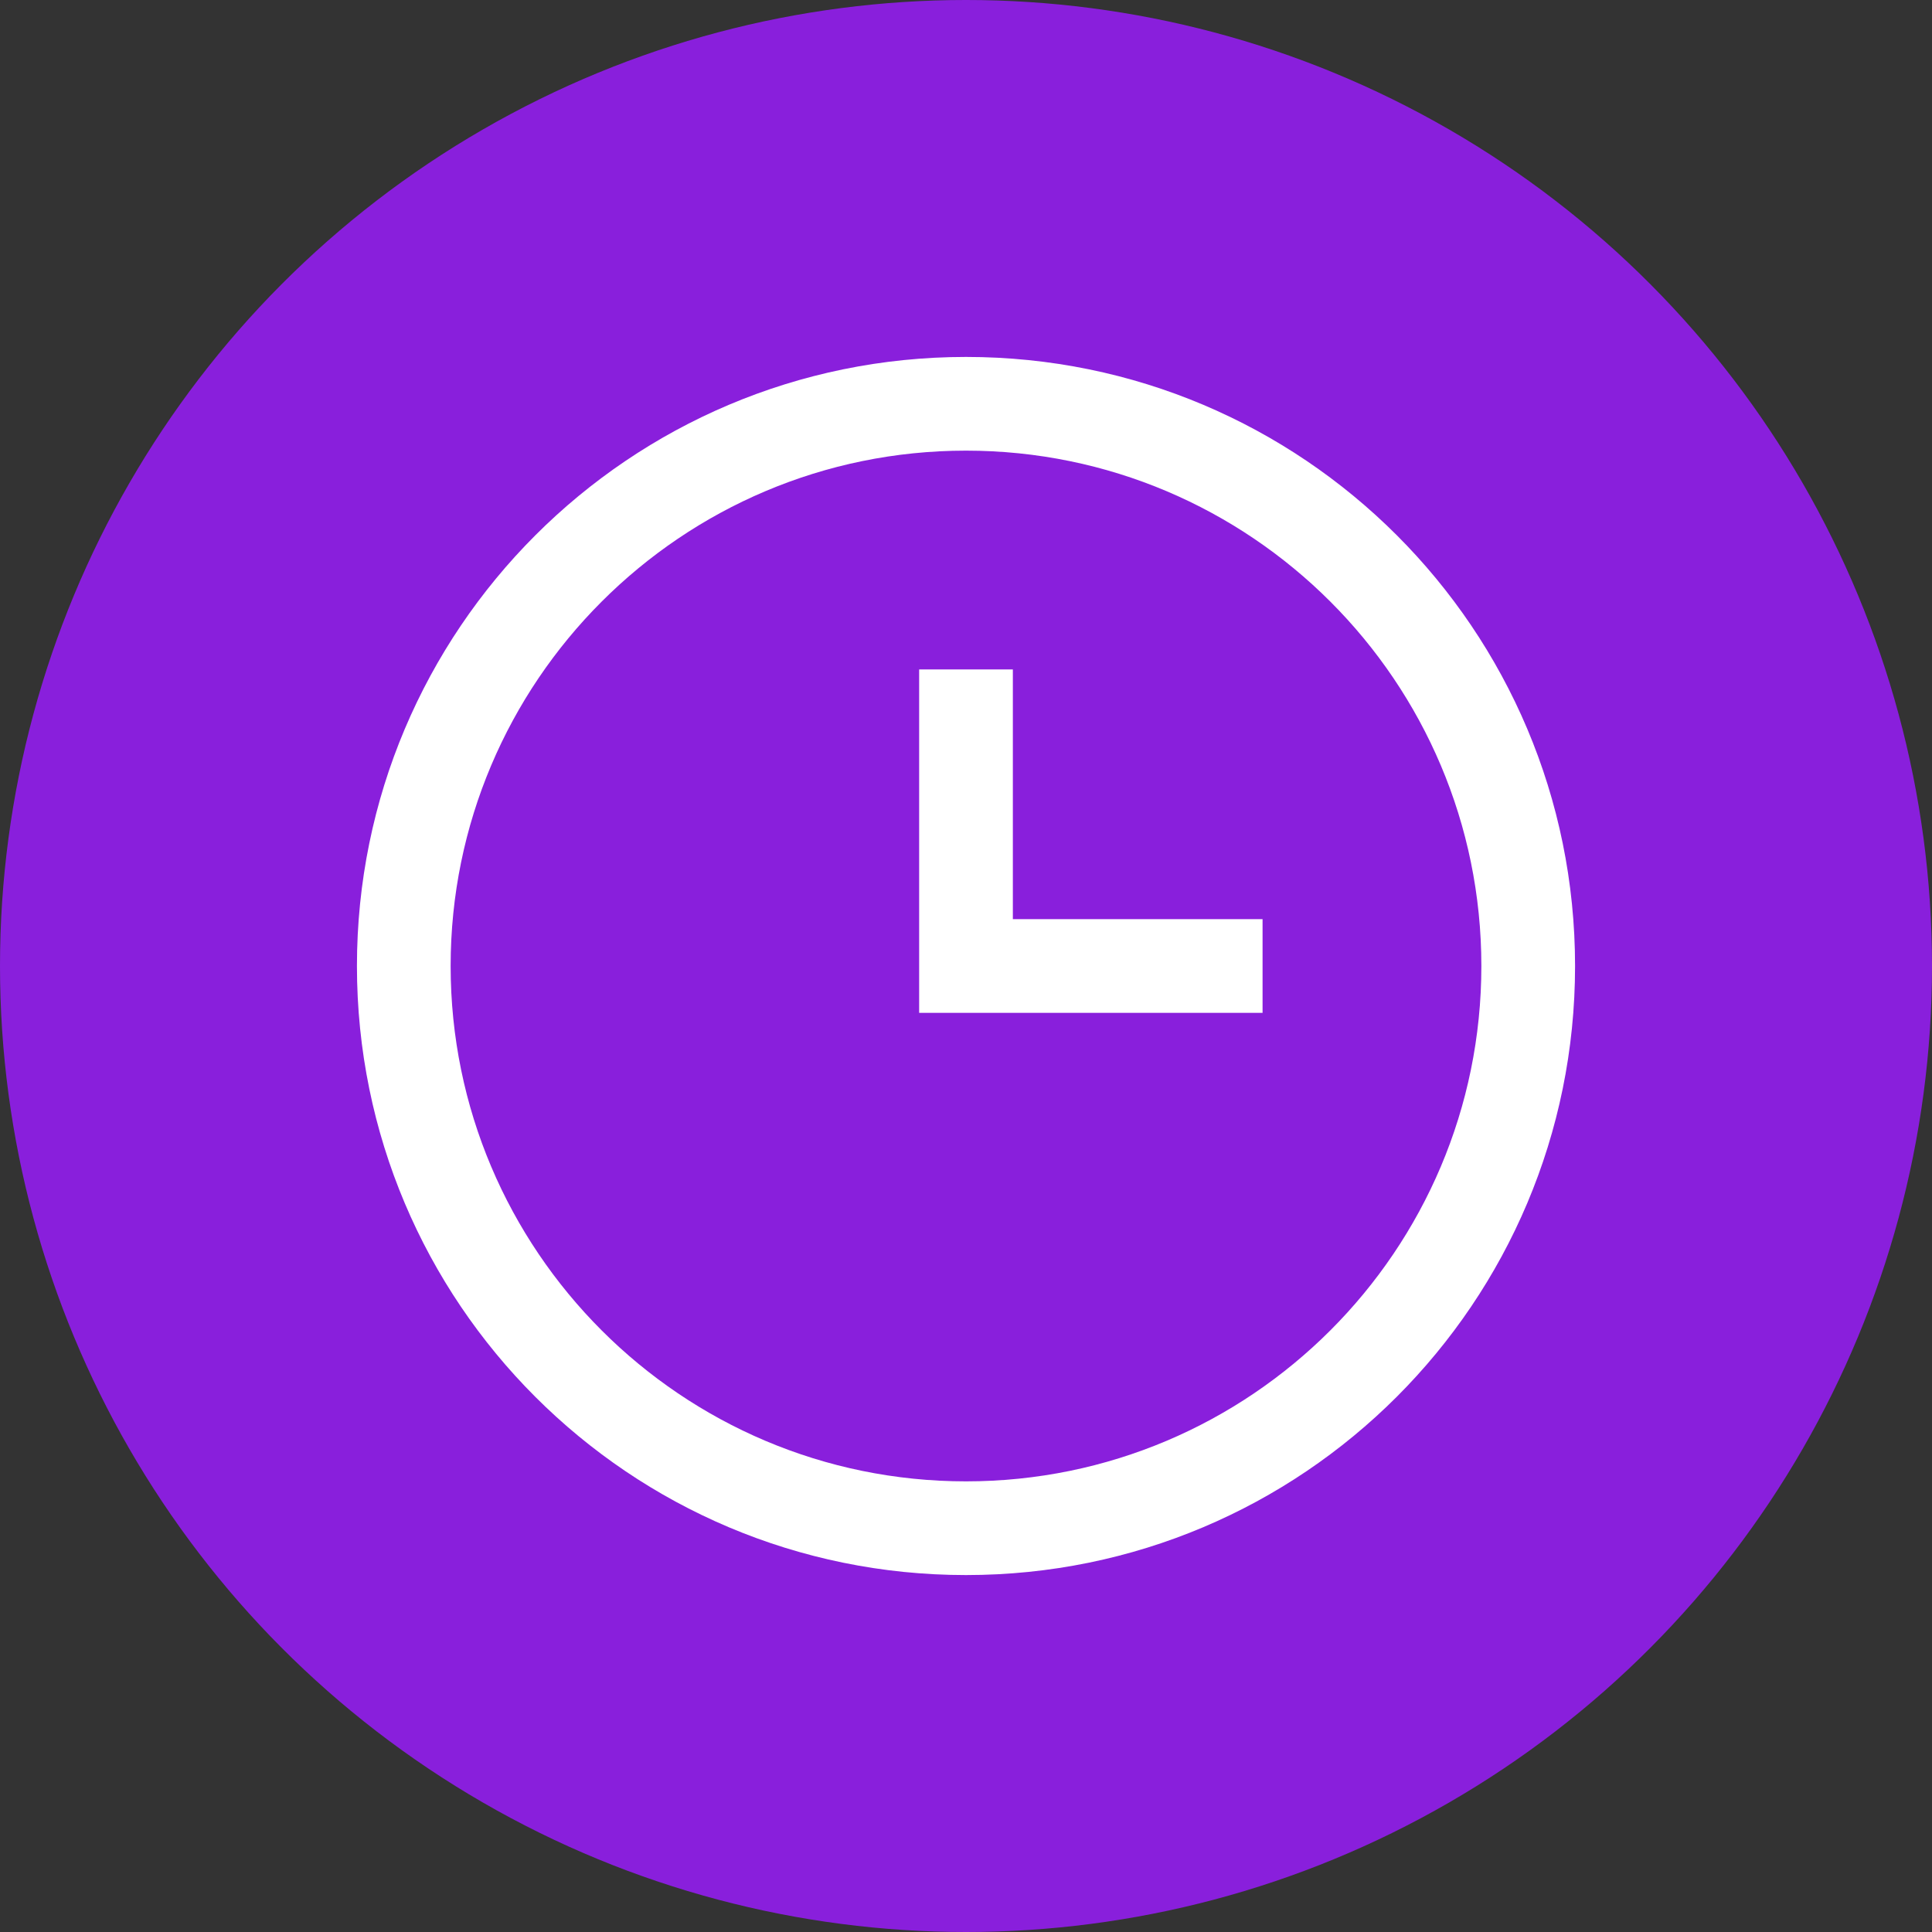 <?xml version="1.0" encoding="UTF-8"?>
<svg id="Layer_1" xmlns="http://www.w3.org/2000/svg" viewBox="0 0 40 40">
  <rect x="0" y="0" width="40" height="40" fill="#333333" stroke="none"/>
  <defs>
    <style>
      .cls-1 {
        fill-rule: evenodd;
      }

      .cls-1, .cls-2 {
        fill: #fff;
      }

      .cls-3 {
        fill: #891fdc;
      }
    </style>
  </defs>
  <circle class="cls-3" cx="20" cy="20" r="20"/>
  <g>
    <path class="cls-2" d="M20.97,19.03h5.17v1.94h-7.11v-7.11h1.94v5.17Z"/>
    <path class="cls-1" d="M7.39,20c0-6.96,5.64-12.61,12.61-12.61s12.61,5.64,12.61,12.61-5.64,12.61-12.61,12.61-12.61-5.64-12.61-12.61ZM20,9.33c-5.89,0-10.67,4.78-10.67,10.67s4.78,10.67,10.67,10.67,10.67-4.78,10.67-10.67-4.78-10.67-10.67-10.67Z"/>
  </g>
</svg>